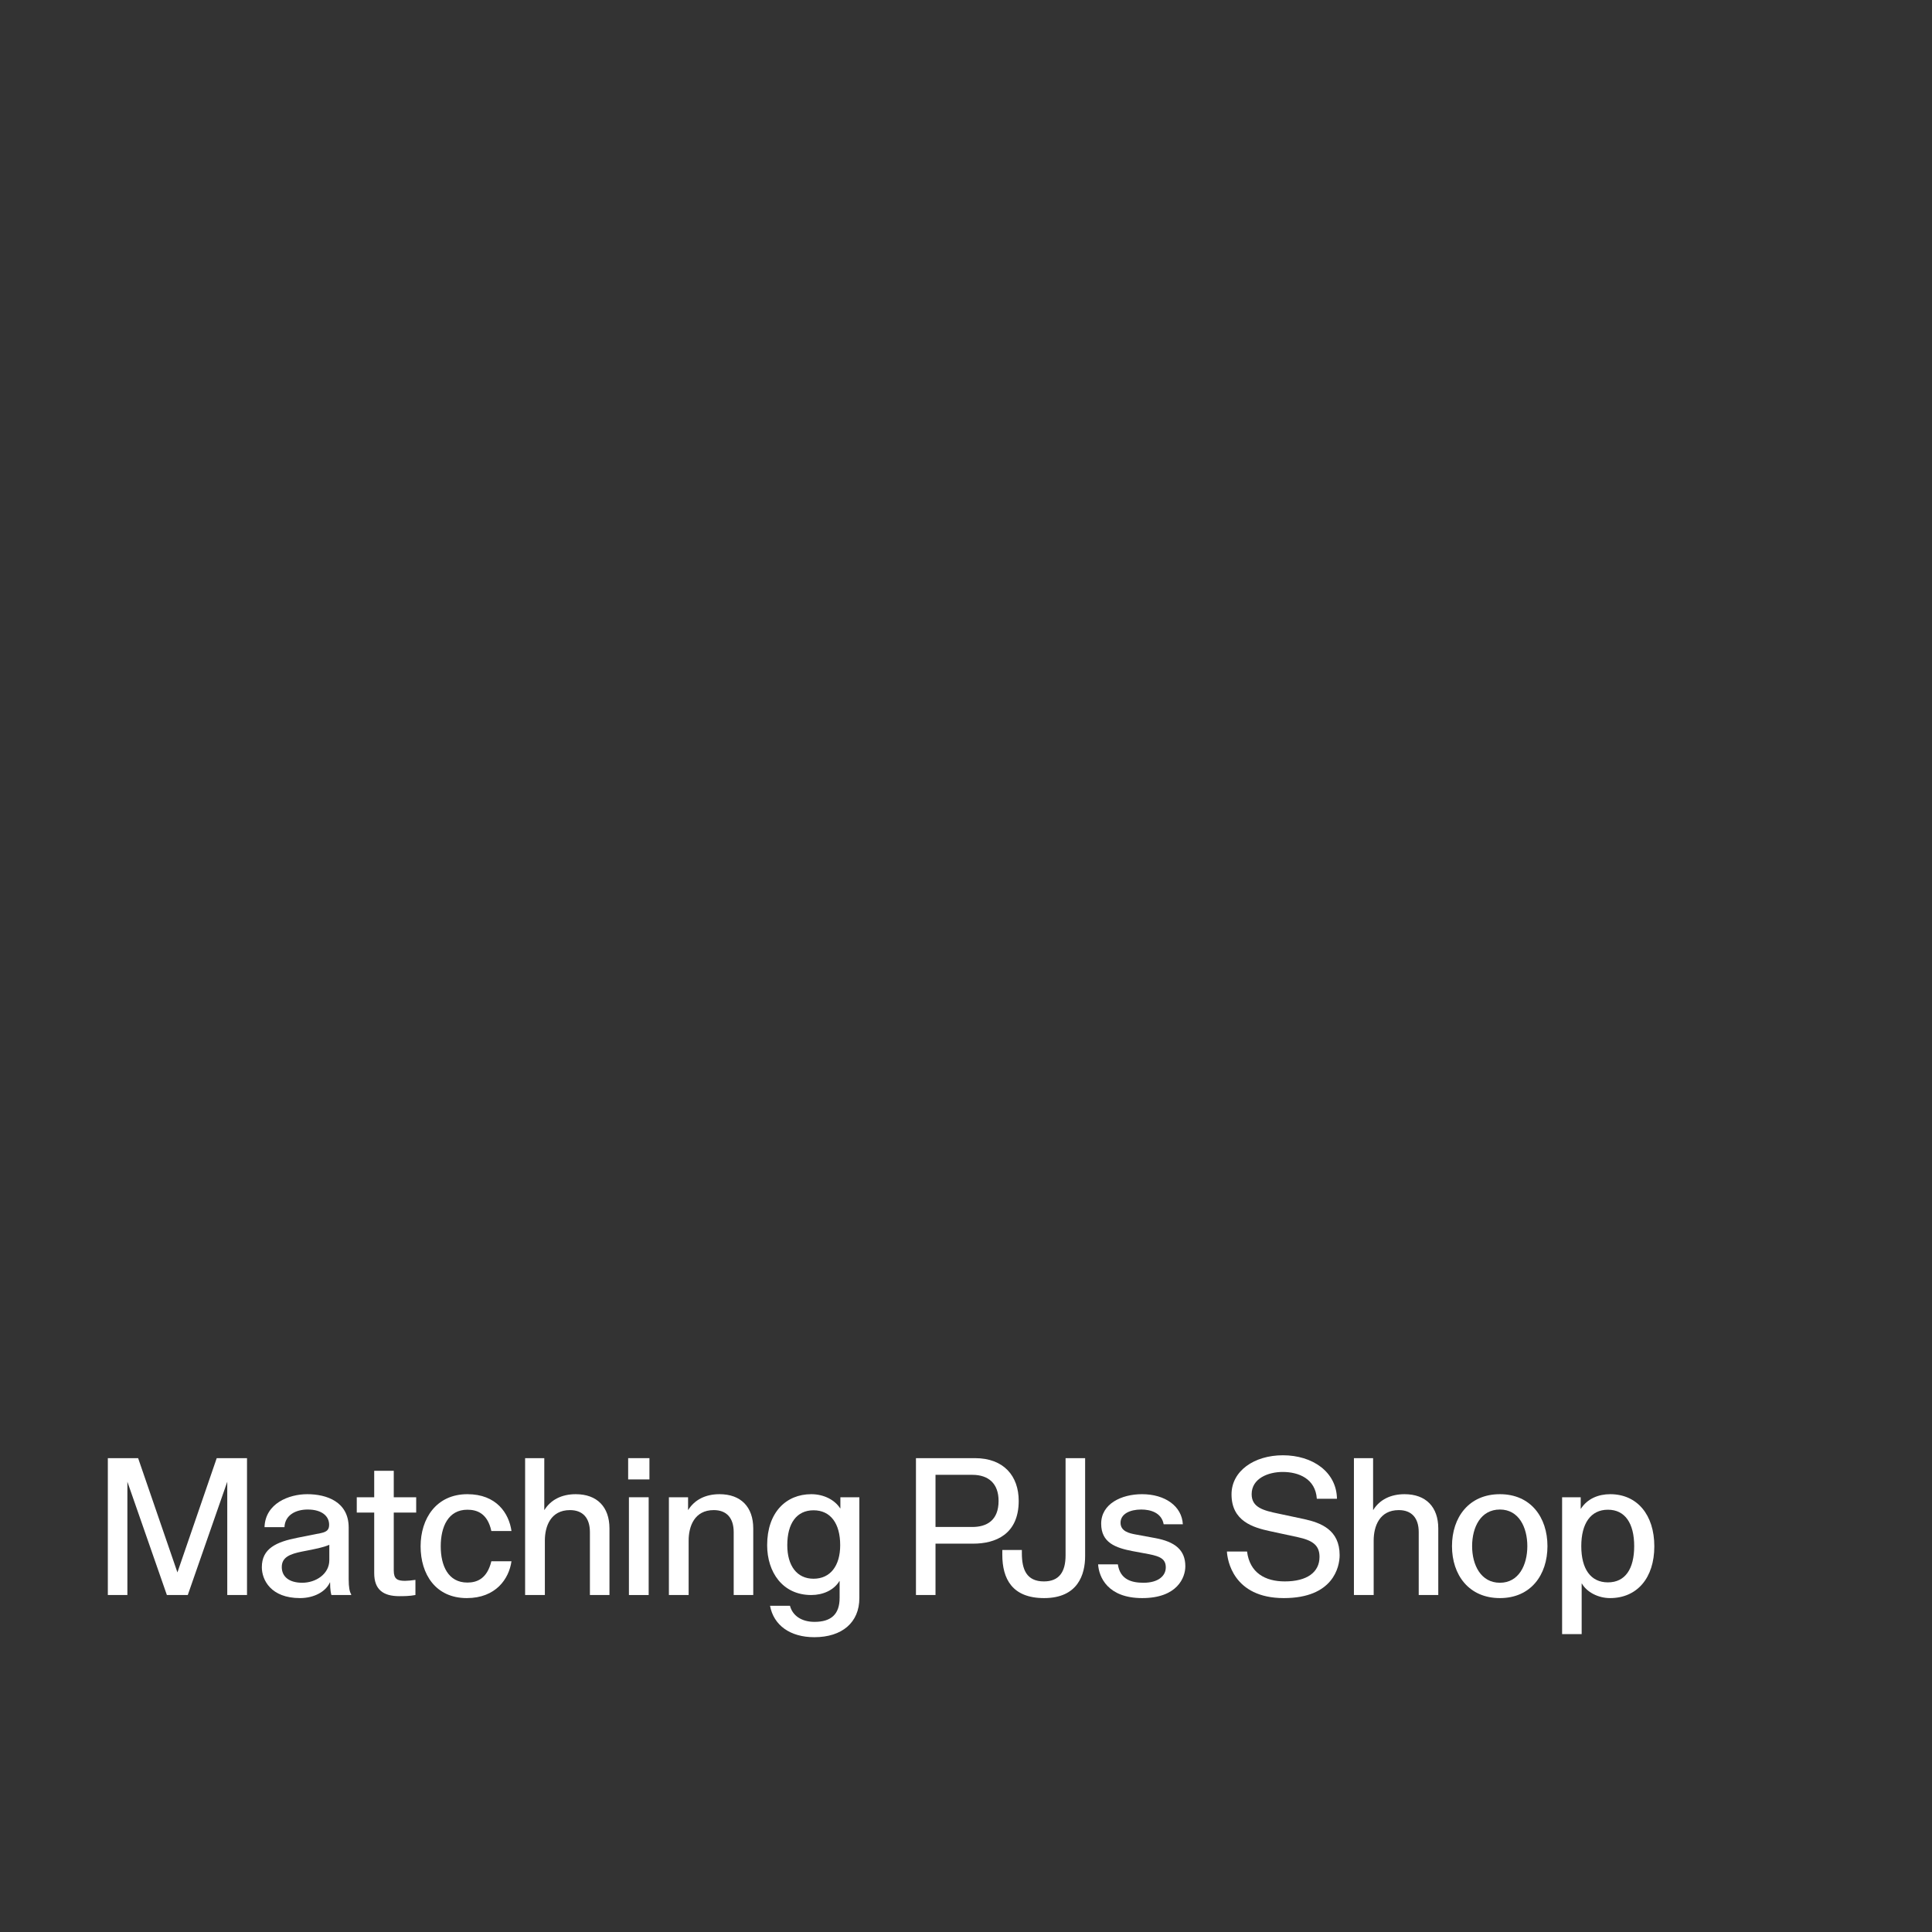<svg width="645" height="645" viewBox="0 0 645 645" fill="none" xmlns="http://www.w3.org/2000/svg">
<rect x="0" y="0" width="645" height="645" fill="#333333" stroke="none"/>
<g clip-path="url(#clip0_16568_111)">
<path d="M537.576 498.836C546.536 498.836 552.296 505.684 552.296 516.244C552.296 526.804 546.536 533.524 537.512 533.524C533.544 533.524 529.768 531.54 528.104 528.66H528.04V545.556H521.512V499.86H527.72V503.7H527.784C529.96 500.308 533.672 498.836 537.576 498.836ZM536.808 504.02C531.048 504.02 527.912 508.628 527.912 516.18C527.912 523.796 531.048 528.276 536.808 528.276C542.568 528.276 545.576 523.796 545.576 516.18C545.576 508.628 542.568 504.02 536.808 504.02Z" fill="white"/>
<path d="M500.748 533.524C490.38 533.524 484.748 525.78 484.748 516.18C484.748 506.58 490.38 498.836 500.748 498.836C511.052 498.836 516.62 506.58 516.62 516.18C516.62 525.78 511.052 533.524 500.748 533.524ZM500.748 528.404C507.02 528.404 509.9 522.516 509.9 516.18C509.9 509.844 507.02 503.956 500.748 503.956C494.348 503.956 491.468 509.844 491.468 516.18C491.468 522.516 494.412 528.404 500.748 528.404Z" fill="white"/>
<path d="M452.01 532.501V486.805H458.41V504.085H458.474C460.586 500.693 464.234 498.837 468.906 498.837C476.01 498.837 480.17 503.061 480.17 510.293V532.501H473.642V511.509C473.642 506.773 471.274 504.149 466.986 504.149C460.522 504.149 458.602 509.589 458.602 514.325V532.501H452.01Z" fill="white"/>
<path d="M428.616 533.524C411.592 533.524 409.736 520.66 409.608 517.972H416.328C417.224 525.076 422.344 527.956 428.936 527.956C436.36 527.956 440.52 524.884 440.52 519.764C440.52 515.924 438.28 514.26 433.224 513.172L424.008 511.188C418.376 509.972 411.144 507.86 411.144 498.9C411.144 491.092 418.696 485.844 428.296 485.844C438.216 485.844 446.216 491.412 446.344 500.372H439.624C439.176 493.652 433.544 491.412 428.232 491.412C423.368 491.412 417.864 493.588 417.864 498.836C417.864 503.252 421.768 504.276 426.696 505.3L435.4 507.156C440.968 508.372 447.24 510.74 447.24 519.188C447.24 523.156 445.064 533.524 428.616 533.524Z" fill="white"/>
<path d="M381.325 533.524C369.805 533.524 366.861 526.484 366.605 522.26H373.197C373.965 527.444 377.933 528.404 381.773 528.404C386.701 528.404 389.197 526.1 389.197 523.284C389.197 520.596 387.533 519.636 383.629 518.868L378.125 517.844C372.429 516.756 367.629 515.028 367.629 508.692C367.629 502.036 374.413 498.836 381.261 498.836C389.005 498.836 394.573 502.868 394.893 508.884H388.493C387.789 504.98 384.077 503.956 381.005 503.956C377.229 503.956 374.093 505.428 374.093 508.372C374.093 511.252 377.037 511.892 379.085 512.276L385.677 513.492C392.269 514.708 395.725 517.46 395.725 522.9C395.725 526.676 393.037 533.524 381.325 533.524Z" fill="white"/>
<path d="M334.622 519.061V517.461H341.15V518.549C341.15 523.925 342.686 527.957 348.51 527.957C353.566 527.957 355.742 524.821 355.742 519.253V486.805H362.27V519.509C362.27 525.589 359.902 533.525 348.574 533.525C337.95 533.525 334.622 527.125 334.622 519.061Z" fill="white"/>
<path d="M305.792 532.501V486.805H325.504C335.104 486.805 340.096 492.757 340.096 501.077C340.096 512.277 332.288 515.349 324.928 515.349H312.32V532.501H305.792ZM324.608 509.781C329.408 509.781 333.376 507.605 333.376 501.077C333.376 495.317 330.048 492.373 324.608 492.373H312.32V509.781H324.608Z" fill="white"/>
<path d="M271.858 546.58C263.794 546.58 258.29 542.612 257.074 536.084H263.73C264.626 539.476 267.698 541.46 271.922 541.46C277.49 541.46 280.306 538.9 280.306 533.46V527.828H280.242C278.386 530.9 274.738 532.5 270.834 532.5C261.234 532.5 256.114 524.82 256.114 515.86C256.114 504.916 262.45 498.836 270.834 498.836C274.994 498.836 278.642 500.692 280.498 503.572H280.562V499.86H286.898V533.524C286.898 541.652 281.138 546.58 271.858 546.58ZM271.602 527.06C277.234 527.06 280.498 522.708 280.498 515.86C280.498 508.628 277.298 504.212 271.602 504.212C265.97 504.212 262.834 508.564 262.834 515.86C262.834 522.708 266.034 527.06 271.602 527.06Z" fill="white"/>
<path d="M223.312 532.5V499.86H229.713V504.084H229.777C231.889 500.692 235.537 498.836 240.209 498.836C247.313 498.836 251.473 503.06 251.473 510.292V532.5H244.945V511.508C244.945 506.772 242.576 504.148 238.288 504.148C231.824 504.148 229.904 509.588 229.904 514.324V532.5H223.312Z" fill="white"/>
<path d="M209.967 532.501V499.861H216.559V532.501H209.967ZM209.711 493.909V486.805H216.815V493.909H209.711Z" fill="white"/>
<path d="M175.31 532.501V486.805H181.71V504.085H181.774C183.886 500.693 187.534 498.837 192.206 498.837C199.31 498.837 203.47 503.061 203.47 510.293V532.501H196.942V511.509C196.942 506.773 194.574 504.149 190.286 504.149C183.822 504.149 181.902 509.589 181.902 514.325V532.501H175.31Z" fill="white"/>
<path d="M155.844 533.524C145.412 533.524 140.42 525.524 140.42 516.244C140.42 506.964 145.668 498.836 156.036 498.836C165.764 498.836 169.924 505.236 170.756 511.124H164.036C162.756 505.172 159.172 504.02 156.036 504.02C149.636 504.02 147.14 509.716 147.14 516.244C147.14 522.644 149.572 528.34 156.036 528.34C159.236 528.34 162.628 527.06 164.036 521.236H170.756C169.924 527.124 165.508 533.524 155.844 533.524Z" fill="white"/>
<path d="M138.69 532.499C136.77 532.883 134.53 532.883 133.314 532.883C127.874 532.883 124.93 530.643 124.93 525.203V504.979H119.106V499.859H124.93V491.027H131.458V499.859H138.946V504.979H131.458V524.307C131.458 527.187 132.674 527.763 135.234 527.763C136.002 527.763 137.474 527.635 138.69 527.443V532.499Z" fill="white"/>
<path d="M100.151 533.524C90.423 533.524 87.415 527.444 87.415 523.22C87.415 517.012 92.151 514.772 99.383 513.364L107.127 511.828C109.303 511.38 109.879 510.548 109.879 509.012C109.879 506.26 107.575 503.956 102.711 503.956C98.806 503.956 95.159 505.748 94.966 509.844H88.311C88.567 501.908 96.439 498.836 102.583 498.836C109.111 498.836 116.407 501.396 116.407 509.972V527.252C116.407 529.94 116.727 531.476 117.239 532.244V532.5H110.647C110.519 532.116 110.199 530.9 110.199 528.276H110.135C108.791 531.348 104.887 533.524 100.151 533.524ZM100.919 528.404C105.399 528.404 109.943 525.524 109.943 520.852V515.732C107.895 516.628 105.271 517.14 100.919 517.972C96.758 518.804 94.07 519.892 94.07 523.156C94.07 526.356 96.502 528.404 100.919 528.404Z" fill="white"/>
<path d="M36 532.501V486.805H46.112L59.232 524.949L72.352 486.805H82.464V532.501H75.872V494.677L62.688 532.501H55.712L42.528 494.677V532.501H36Z" fill="white"/>
</g>
<defs>
<clipPath id="clip0_16568_111">
<rect width="645" height="645" fill="white"/>
</clipPath>
</defs>
</svg>
